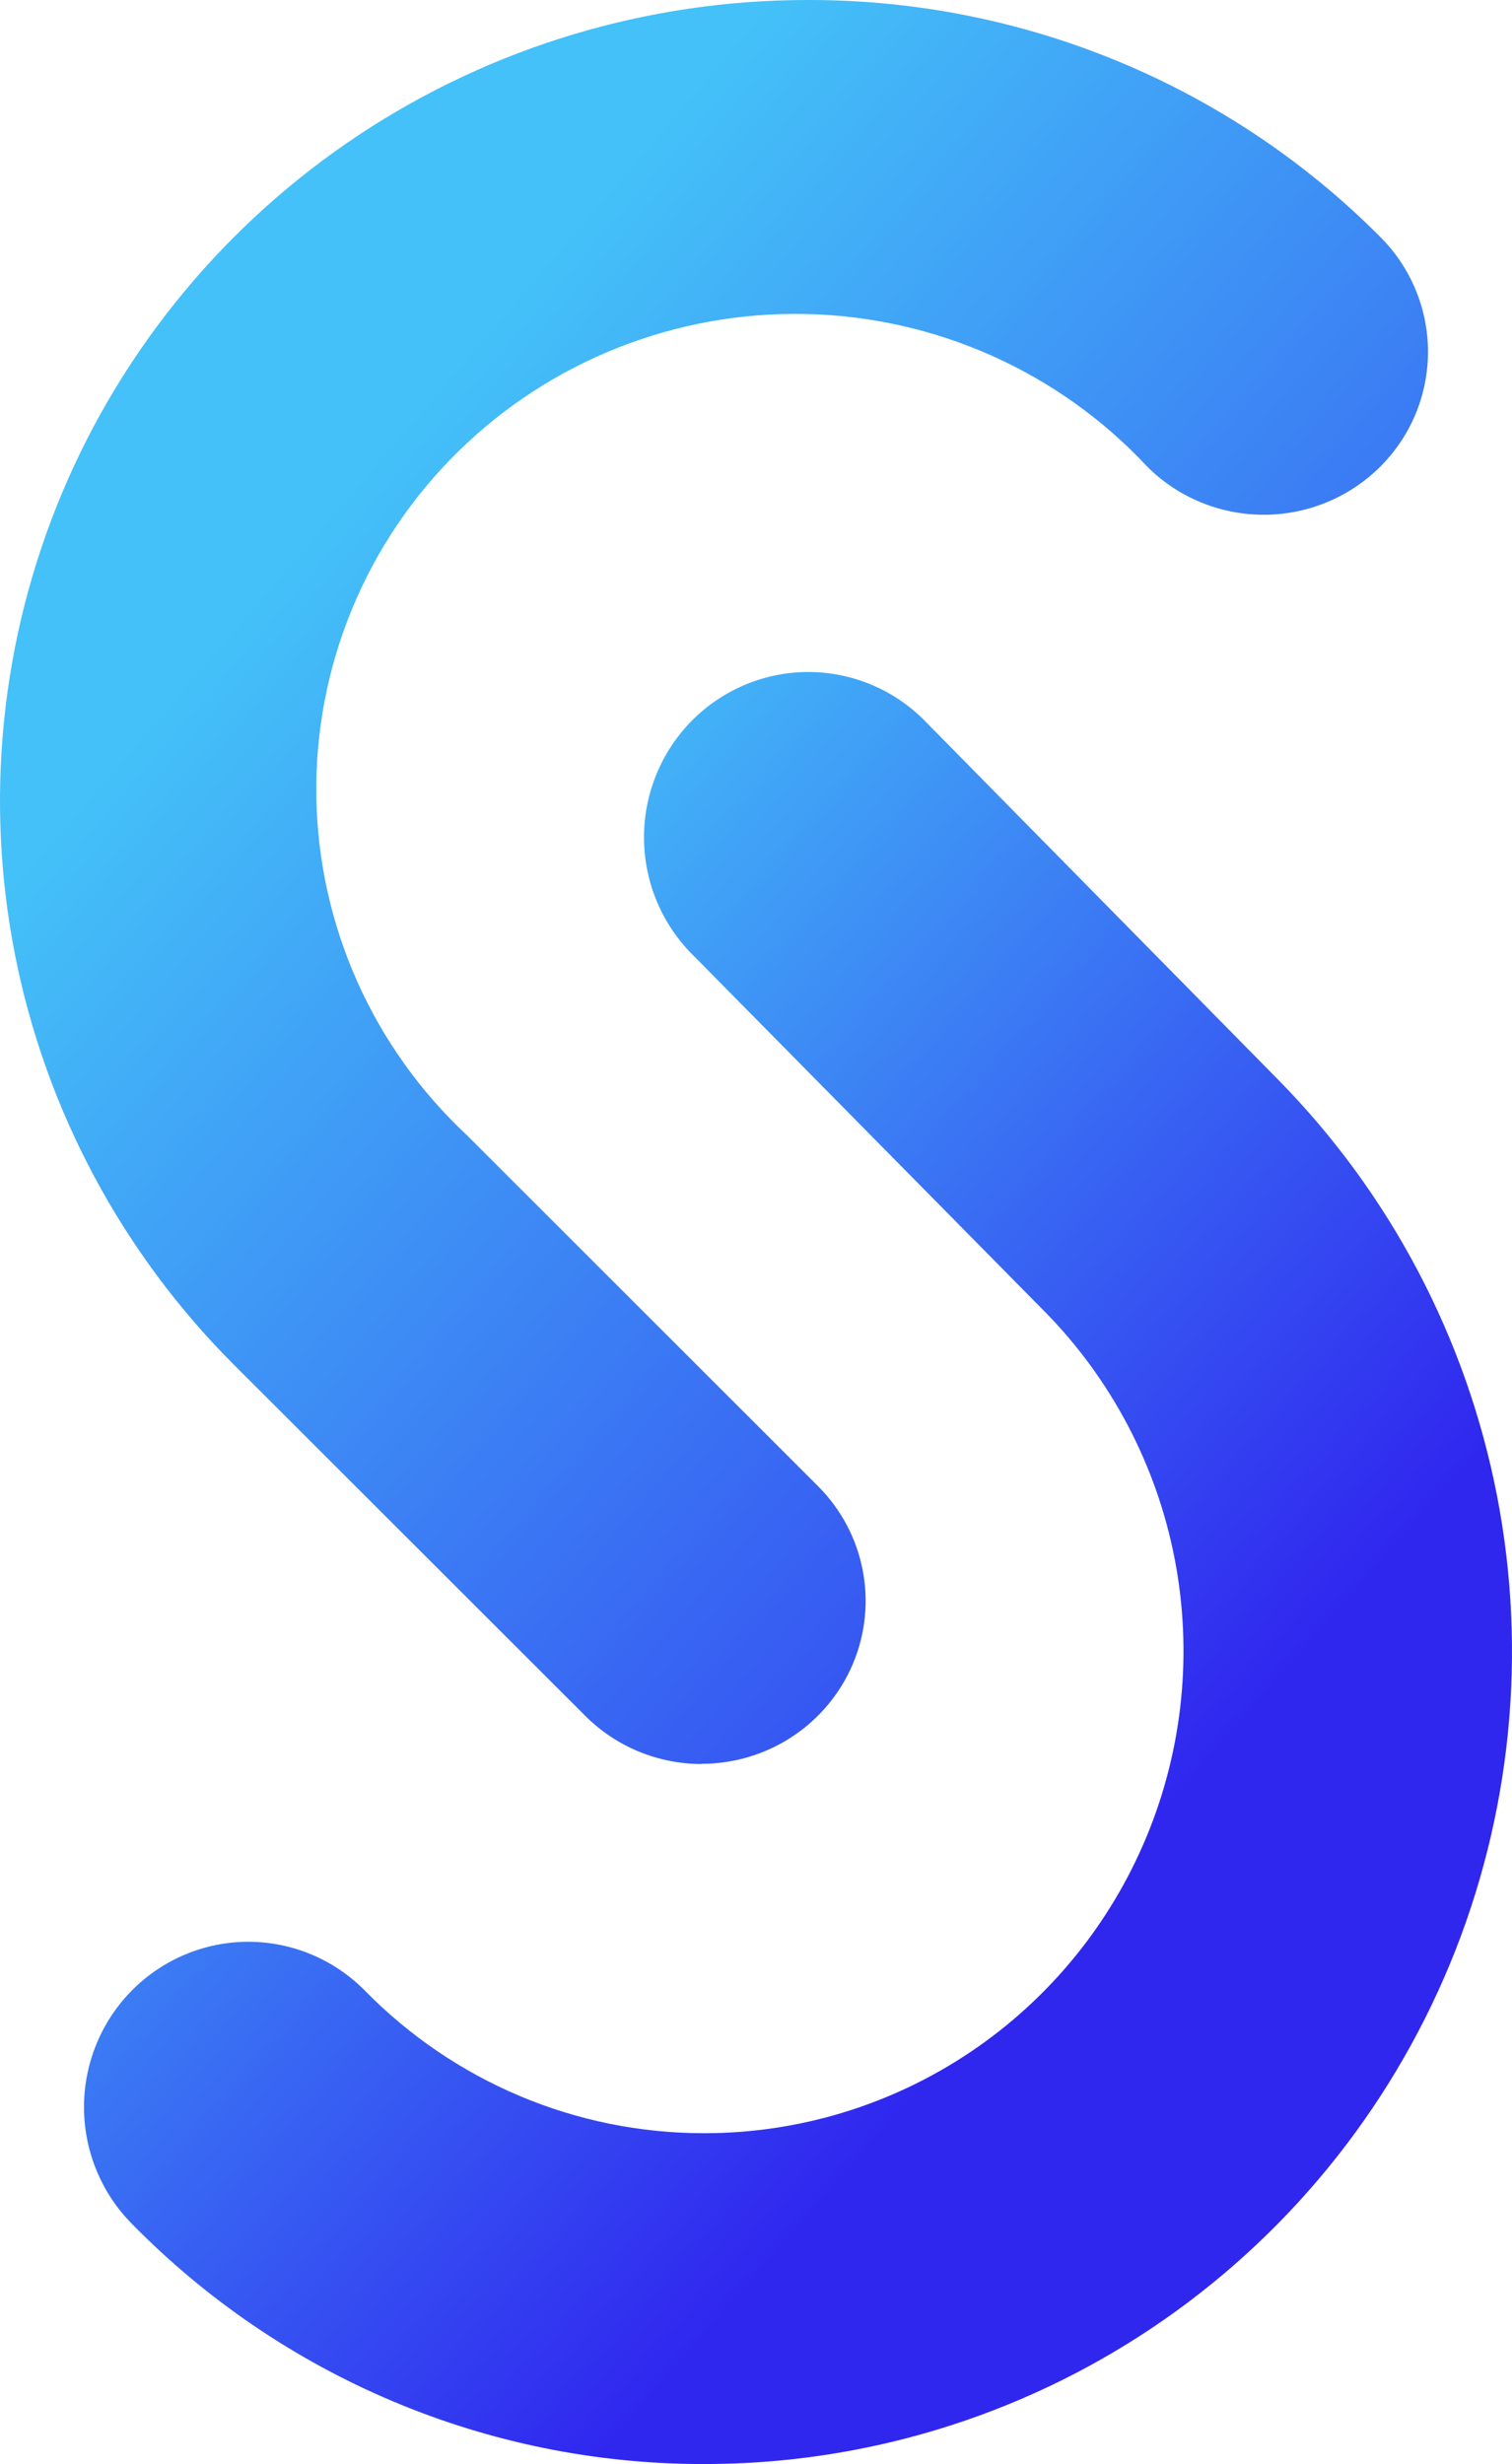 <svg width="54" height="88" viewBox="0 0 54 88" fill="none" xmlns="http://www.w3.org/2000/svg">
<path d="M25.058 63C24.283 62.999 23.517 62.846 22.802 62.55C22.088 62.253 21.44 61.82 20.896 61.273L8.363 48.75C4.354 44.741 1.631 39.644 0.537 34.102C-0.556 28.56 0.028 22.821 2.216 17.607C4.405 12.394 8.1 7.94 12.835 4.807C17.571 1.673 23.136 0.001 28.828 0H28.944C32.732 0.005 36.481 0.755 39.975 2.208C43.468 3.661 46.636 5.787 49.296 8.463C49.839 9.005 50.269 9.648 50.561 10.355C50.853 11.062 51.003 11.819 51 12.584C50.997 13.348 50.843 14.104 50.546 14.81C50.249 15.515 49.814 16.155 49.268 16.693C48.721 17.232 48.073 17.658 47.36 17.948C46.648 18.238 45.884 18.387 45.114 18.384C44.344 18.381 43.581 18.228 42.871 17.933C42.16 17.639 41.515 17.208 40.972 16.665C39.413 14.991 37.529 13.645 35.434 12.709C33.339 11.772 31.076 11.264 28.778 11.214C26.481 11.165 24.197 11.575 22.063 12.42C19.929 13.265 17.988 14.528 16.357 16.133C14.725 17.738 13.436 19.653 12.567 21.764C11.698 23.874 11.266 26.136 11.297 28.416C11.328 30.695 11.822 32.945 12.748 35.031C13.675 37.117 15.016 38.997 16.691 40.558L29.22 53.081C30.033 53.896 30.586 54.933 30.807 56.059C31.029 57.186 30.909 58.352 30.465 59.411C30.02 60.471 29.269 61.376 28.307 62.014C27.345 62.651 26.215 62.992 25.058 62.993V63Z" fill="url(#paint0_linear_12106_85237)"/>
<path d="M25.174 88H25.058C21.27 87.994 17.52 87.232 14.027 85.758C10.533 84.284 7.364 82.128 4.704 79.414C4.161 78.864 3.731 78.211 3.439 77.494C3.146 76.776 2.997 76.008 3 75.232C3.003 74.457 3.157 73.689 3.455 72.974C3.752 72.259 4.187 71.609 4.734 71.063C5.281 70.516 5.929 70.084 6.642 69.79C7.355 69.495 8.118 69.345 8.889 69.348C9.66 69.351 10.422 69.507 11.133 69.806C11.844 70.105 12.489 70.543 13.032 71.093C14.611 72.703 16.491 73.981 18.563 74.856C20.636 75.73 22.86 76.181 25.108 76.185H25.177C28.552 76.18 31.851 75.172 34.657 73.286C37.464 71.4 39.654 68.721 40.952 65.586C42.25 62.45 42.597 58.999 41.951 55.665C41.305 52.332 39.693 49.265 37.319 46.85L24.785 34.146C24.225 33.6 23.778 32.947 23.472 32.225C23.165 31.503 23.005 30.726 23 29.941C22.995 29.156 23.146 28.378 23.444 27.652C23.741 26.926 24.18 26.267 24.733 25.714C25.287 25.161 25.945 24.725 26.668 24.43C27.391 24.136 28.165 23.99 28.945 24C29.726 24.011 30.496 24.178 31.211 24.492C31.926 24.805 32.572 25.26 33.111 25.828L45.638 38.549C49.646 42.616 52.369 47.786 53.463 53.408C54.556 59.029 53.972 64.851 51.784 70.139C49.596 75.427 45.901 79.945 41.166 83.124C36.43 86.302 30.866 87.999 25.174 88Z" fill="url(#paint1_linear_12106_85237)"/>
<defs>
<linearGradient id="paint0_linear_12106_85237" x1="12" y1="18" x2="57.5" y2="57" gradientUnits="userSpaceOnUse">
<stop stop-color="#44C1F8"/>
<stop offset="1" stop-color="#3027EF"/>
</linearGradient>
<linearGradient id="paint1_linear_12106_85237" x1="6.5" y1="40" x2="50.5" y2="78.5" gradientUnits="userSpaceOnUse">
<stop stop-color="#44C1F8"/>
<stop offset="0.73" stop-color="#3027EF"/>
</linearGradient>
</defs>
</svg>
